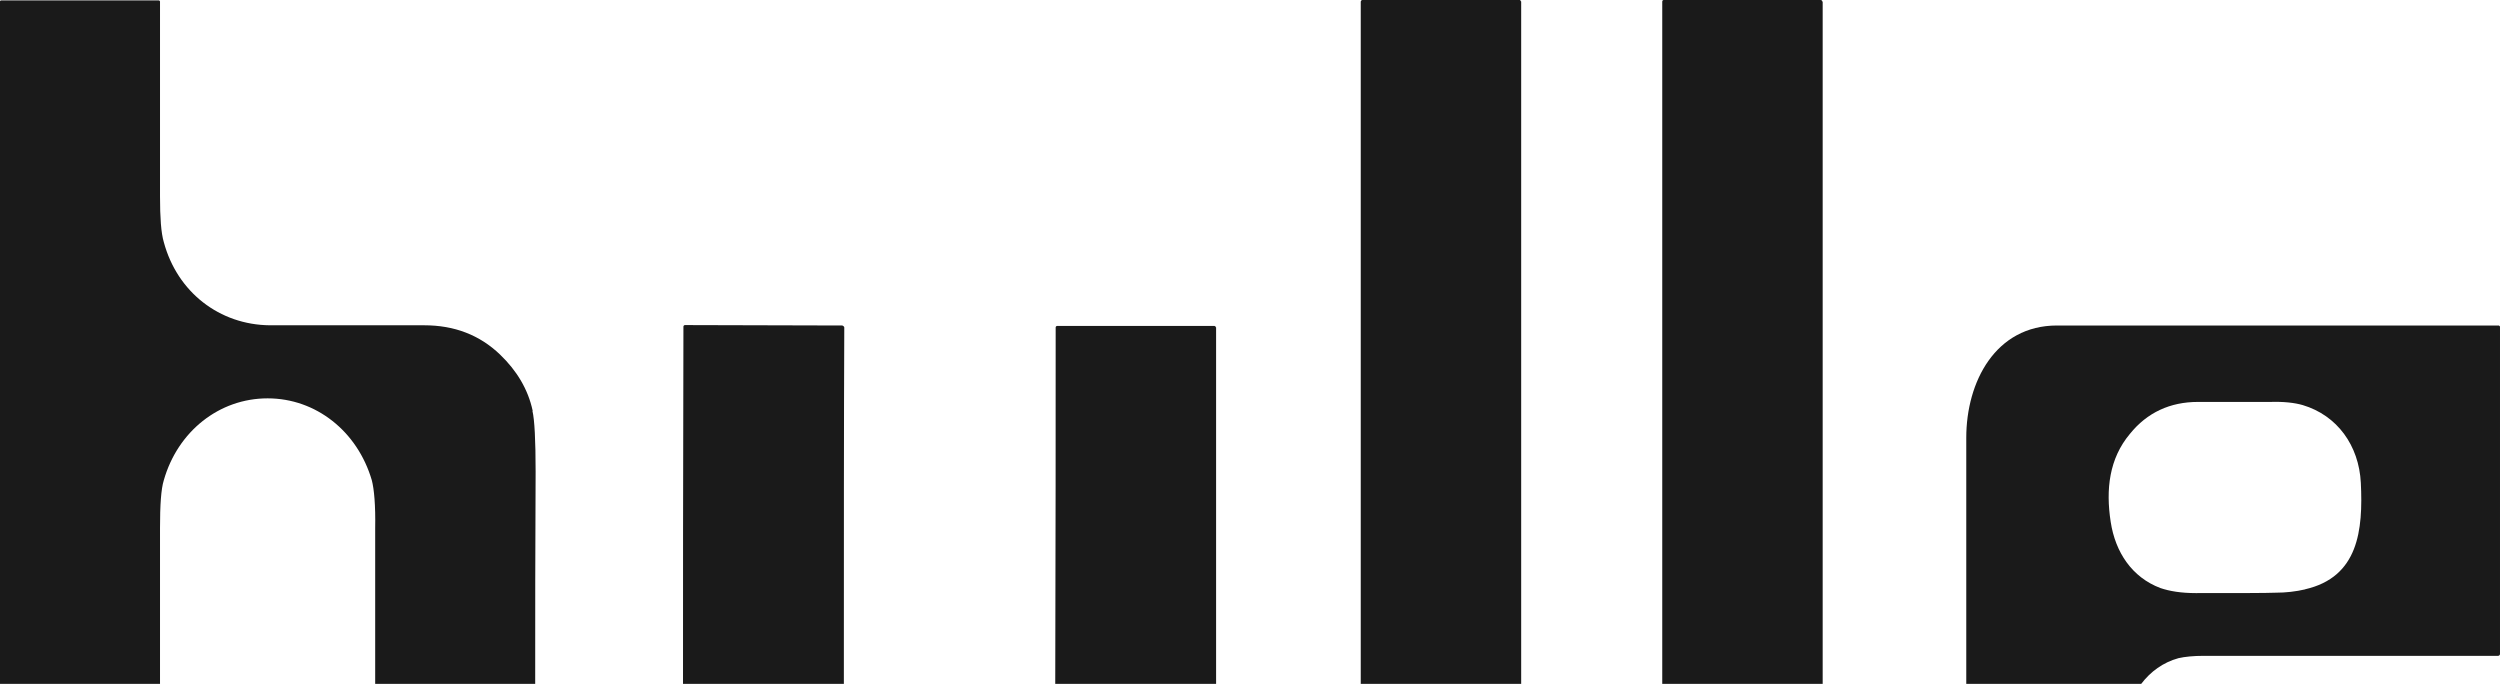 <?xml version="1.0" encoding="UTF-8"?>
<svg id="Calque_1" data-name="Calque 1" xmlns="http://www.w3.org/2000/svg" width="118.74" height="32.48" viewBox="0 0 118.74 32.48">
  <defs>
    <style>
      .cls-1 {
        fill: #1a1a1a;
      }
    </style>
  </defs>
  <path class="cls-1" d="M25.3,19.51c-.22-1.02-.75-1.9-1.55-2.67-.97-.93-2.17-1.39-3.6-1.39h-7.33c-2.39-.02-4.4-1.57-5.04-3.95-.13-.44-.18-1.17-.18-2.17V.07s-.02-.05-.05-.05H.04s-.04.02-.04.04v32.43h7.6v-7.4c0-1.1.05-1.86.18-2.28.66-2.32,2.63-3.89,4.93-3.89s4.27,1.57,4.95,3.89c.11.42.18,1.19.16,2.28v7.4h7.6c0-3.09,0-6.47.02-10.08,0-1.5-.05-2.47-.15-2.89Z"/>
  <path class="cls-1" d="M72.25.07v32.41h-7.62V.07s.04-.07.05-.07h7.51s.05.04.05.07Z"/>
  <path class="cls-1" d="M86.57.09v32.39h-7.62V.09c0-.05.02-.09.07-.09h7.45c.05,0,.09.04.09.09Z"/>
  <path class="cls-1" d="M40.01,15.46s.09.04.09.09c-.02,4.4-.02,10.05-.02,16.93h-7.64c0-3.87,0-9.52.02-16.97,0-.04.04-.07.07-.07l7.47.02Z"/>
  <path class="cls-1" d="M57.76,15.55v16.93h-7.64c.02-6.87.02-12.51.02-16.93,0-.04.04-.07.07-.07h7.47s.07.02.07.07Z"/>
  <path class="cls-1" d="M118.69,15.46h-20.99c-2.92,0-4.31,2.67-4.31,5.33v11.69h8.31c.44-.58,1.04-1.02,1.77-1.22.31-.07.71-.11,1.19-.11h13.99c.05,0,.09-.04.09-.09v-15.55s-.04-.05-.05-.05ZM109.5,27.99c-.47.11-.95.16-1.39.16-.51.02-1.77.02-3.82.02-.69,0-1.24-.09-1.68-.24-1.35-.51-2.14-1.7-2.36-3.14-.24-1.55-.07-3.01.91-4.18.82-1.02,1.92-1.52,3.23-1.52h3.45c.64-.02,1.15.04,1.53.15,1.64.49,2.67,1.92,2.76,3.69.11,2.25-.11,4.48-2.65,5.06Z"/>
</svg>